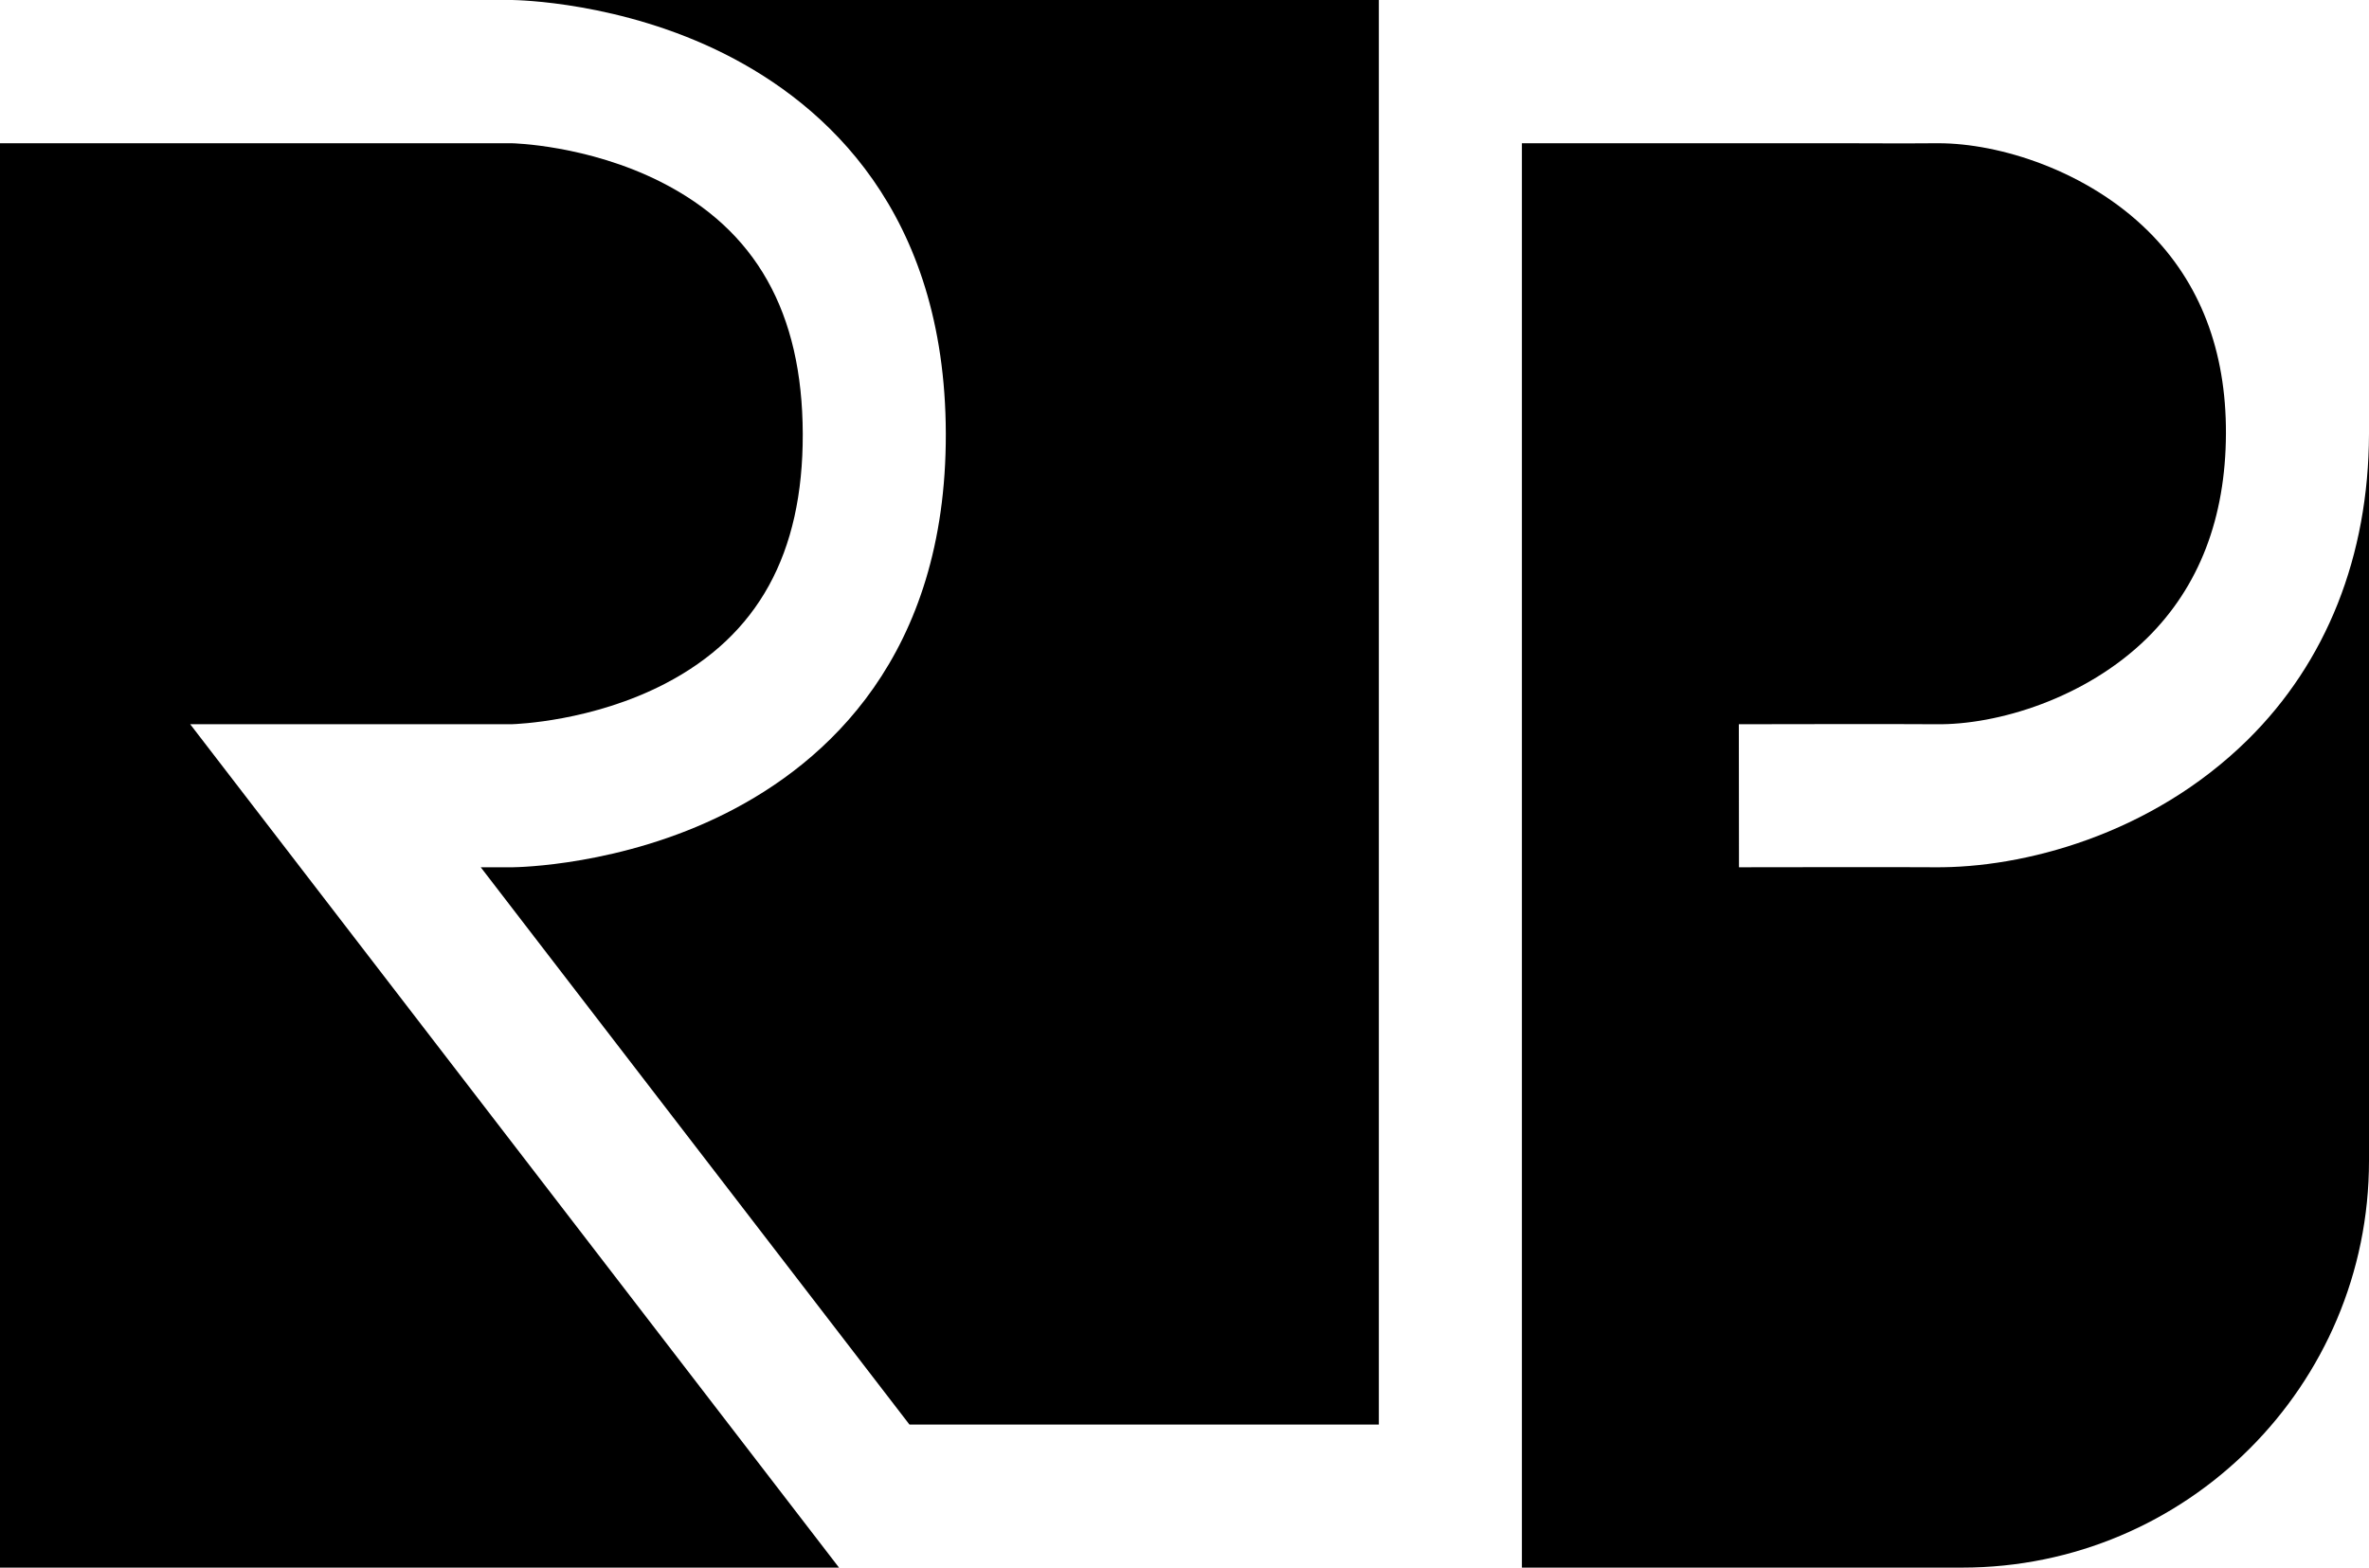 <?xml version="1.0" encoding="utf-8"?>
<!-- Generator: Adobe Illustrator 25.2.0, SVG Export Plug-In . SVG Version: 6.00 Build 0)  -->
<svg version="1.1" id="Layer_1" xmlns="http://www.w3.org/2000/svg" xmlns:xlink="http://www.w3.org/1999/xlink" x="0px" y="0px"
	 viewBox="0 0 331.2 219.2" style="enable-background:new 0 0 331.2 219.2;" xml:space="preserve">
<path d="M26.59,101.27L117.3,219.2H0V20.03h71.53c0.11,0,10.57,0.22,20.84,5.4c13.32,6.72,19.81,18.25,19.86,35.24
	c0.04,16.75-6.25,28.17-19.23,34.92c-10.17,5.29-20.82,5.66-21.48,5.68H26.59z"/>
<path d="M71.61,0h121.16v199.2h-65.62l-59.94-77.93h4.47c0.62-0.01,15.19-0.2,29.78-7.54c14.08-7.08,30.84-22.05,30.77-53.11
	c-0.08-31.02-16.83-45.97-30.86-53.05C86.81,0.23,72.29,0.02,71.61,0z"/>
<path d="M331.2,60.68v101.64c0,31.41-25.47,56.88-56.88,56.88h-61.55V20.03h45.12c0.39,0,9.6,0.04,12.8,0h0.32
	c8.48,0,20.74,3.78,29.35,12.32c7.23,7.18,10.88,16.69,10.84,28.26c-0.04,11.82-3.75,21.44-11.01,28.6
	c-8.59,8.46-21,12.18-29.49,12.06c-3.19-0.04-26.61-0.01-27.6,0l0.02,20c0.25,0,24.28-0.04,27.35,0
	c12.29,0.12,30.21-4.47,43.76-17.81C325.27,92.57,331.14,77.78,331.2,60.68z"/>
</svg>
